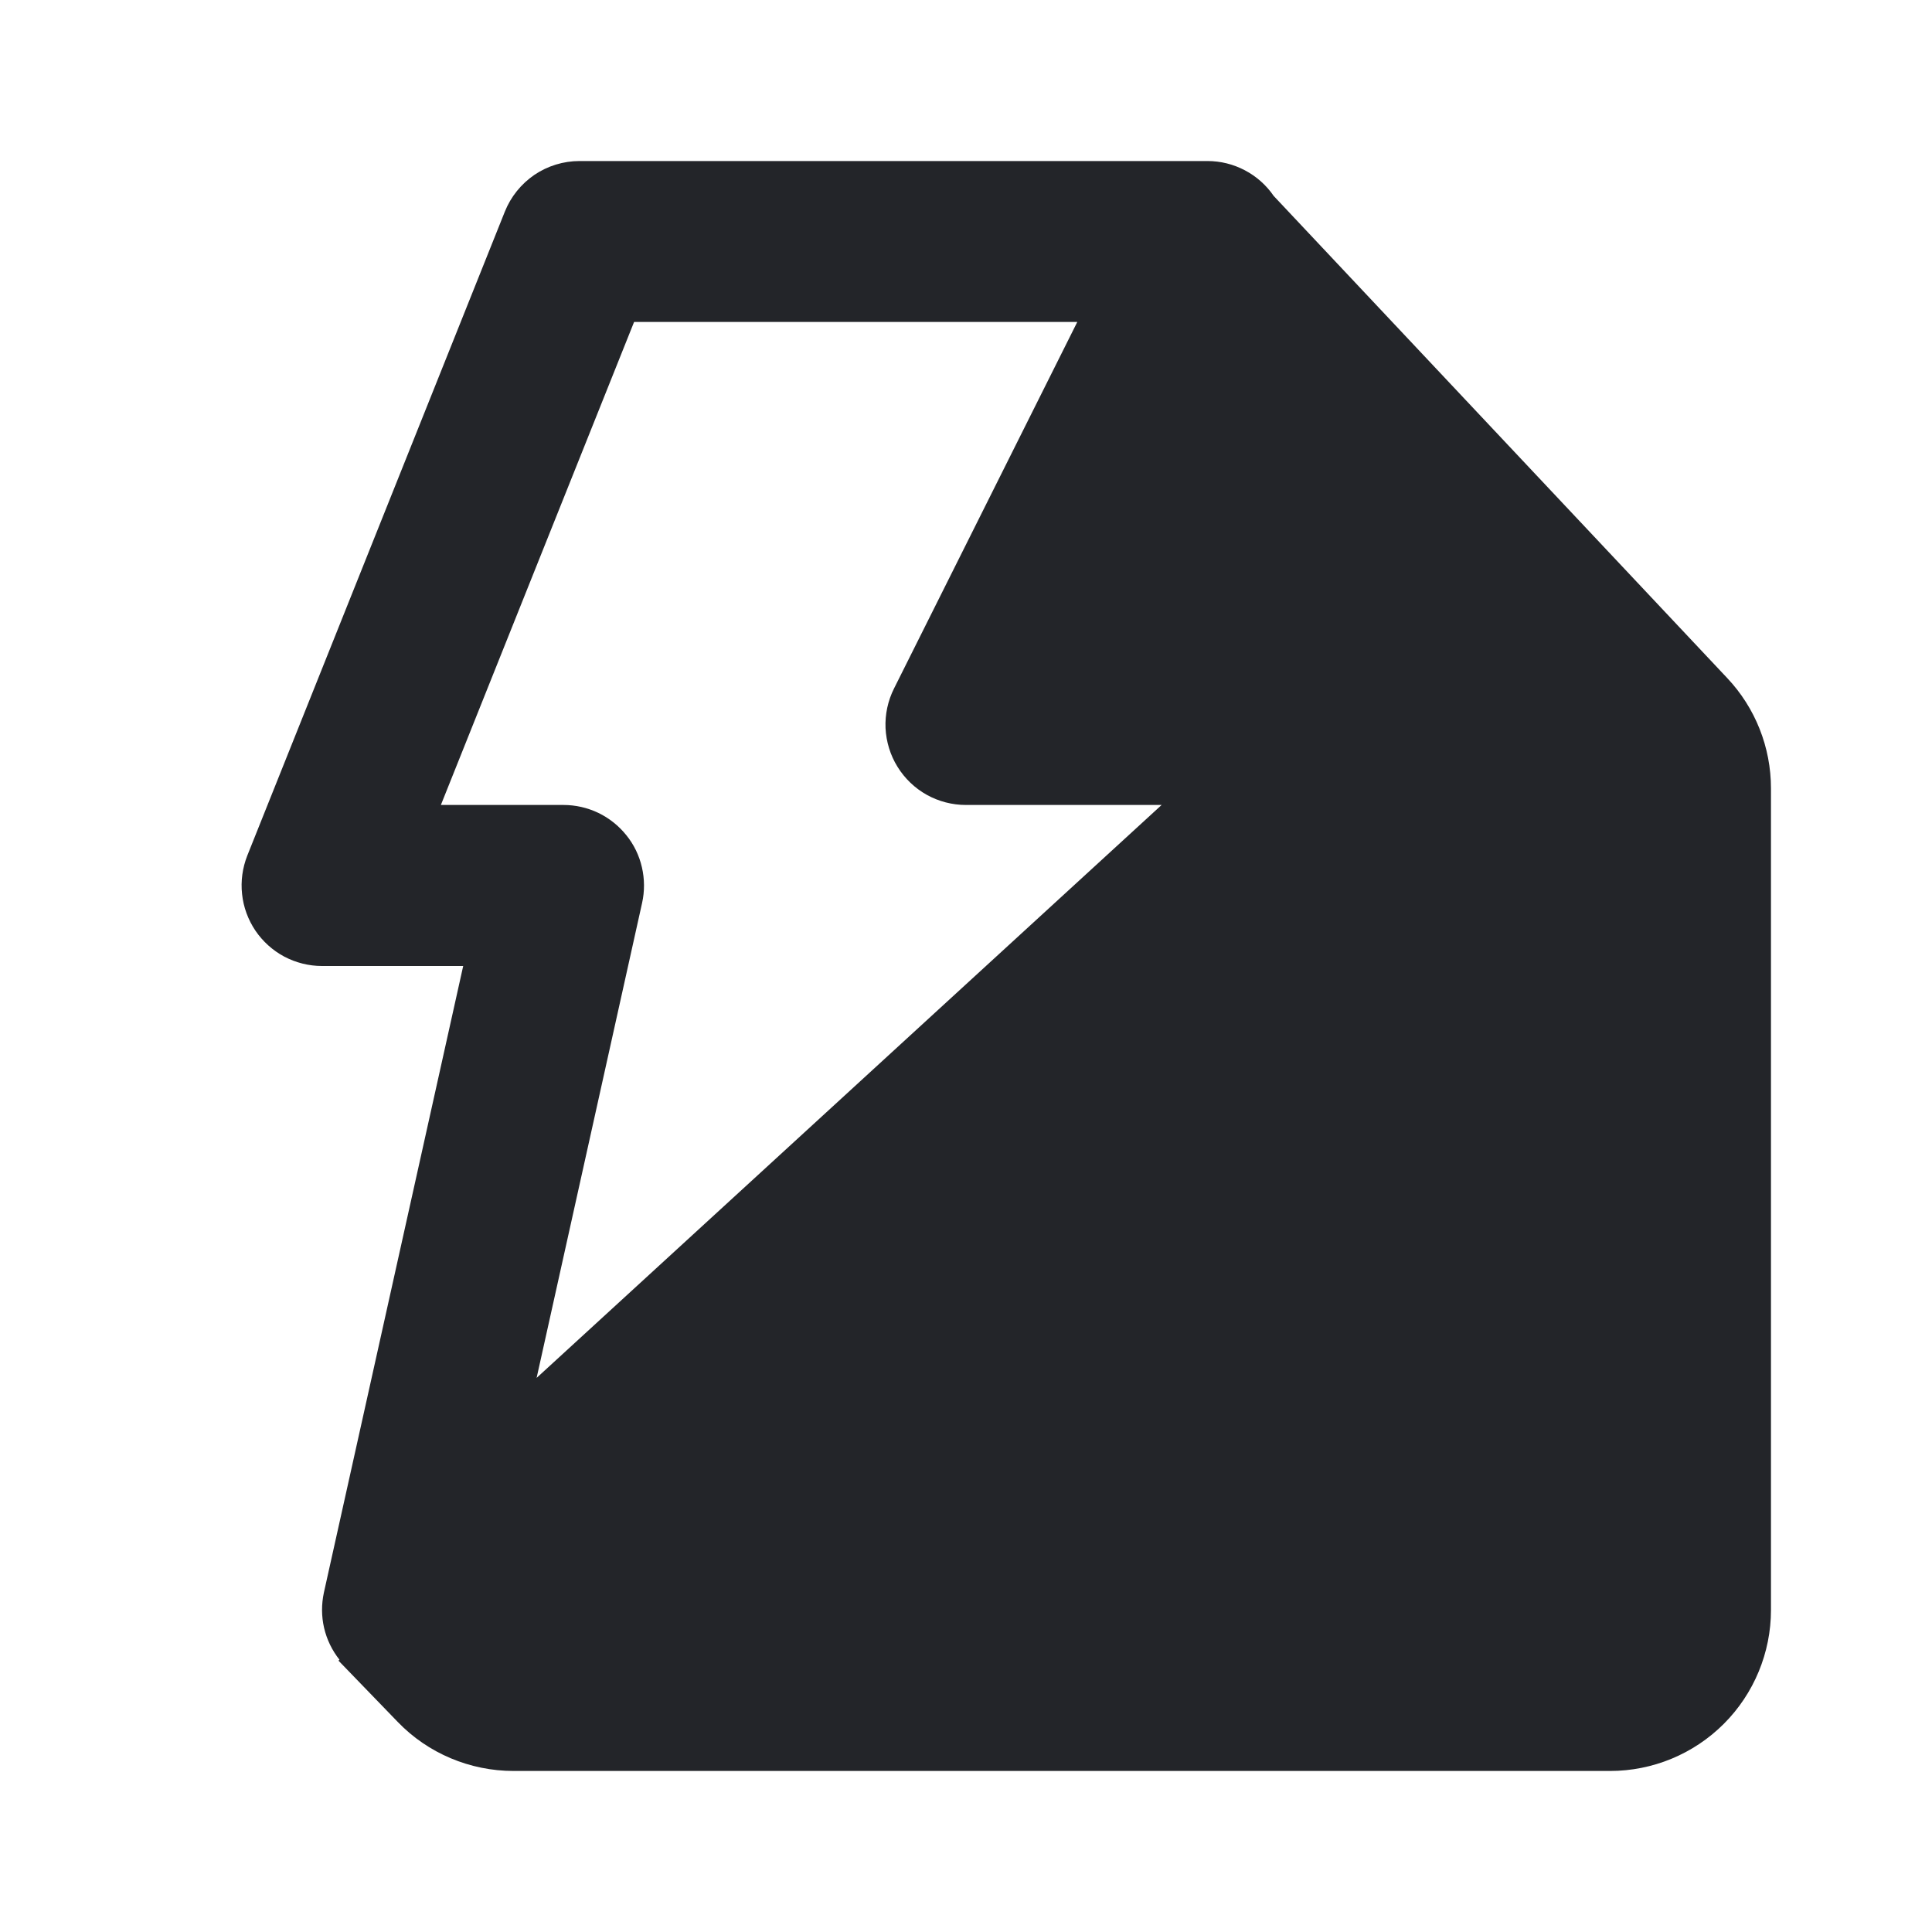 <svg width="20" height="20" viewBox="0 0 20 20" fill="none" xmlns="http://www.w3.org/2000/svg">
<g id="icons8-energy 1">
<path id="Vector" d="M5.999 1.667C5.833 1.667 5.67 1.717 5.532 1.81C5.395 1.904 5.288 2.036 5.226 2.191L2.56 8.857C2.51 8.984 2.491 9.121 2.506 9.256C2.52 9.391 2.568 9.521 2.644 9.634C2.72 9.746 2.823 9.839 2.943 9.903C3.063 9.966 3.197 10 3.333 10H4.795L3.353 16.486C3.327 16.607 3.327 16.731 3.355 16.852C3.383 16.972 3.437 17.084 3.514 17.181L3.504 17.191C3.504 17.191 3.823 17.52 4.118 17.826C4.431 18.151 4.866 18.333 5.317 18.333H16.667C17.108 18.333 17.532 18.158 17.845 17.845C18.157 17.533 18.333 17.108 18.333 16.667V8.161C18.333 7.736 18.171 7.327 17.879 7.018C16.628 5.687 13.249 2.096 13.185 2.028C13.109 1.917 13.007 1.826 12.887 1.763C12.768 1.7 12.635 1.667 12.5 1.667H5.999ZM6.564 3.333H11.152L9.255 7.127C9.191 7.254 9.161 7.396 9.167 7.537C9.174 7.679 9.216 7.817 9.291 7.938C9.366 8.059 9.47 8.159 9.594 8.228C9.718 8.297 9.858 8.333 10 8.333H12.025L5.555 14.264L6.647 9.347C6.674 9.226 6.673 9.099 6.645 8.978C6.617 8.856 6.562 8.742 6.483 8.645C6.405 8.548 6.306 8.469 6.194 8.415C6.081 8.361 5.958 8.333 5.833 8.333H4.564L6.564 3.333Z" fill="#232529"/>
</g>
</svg>
